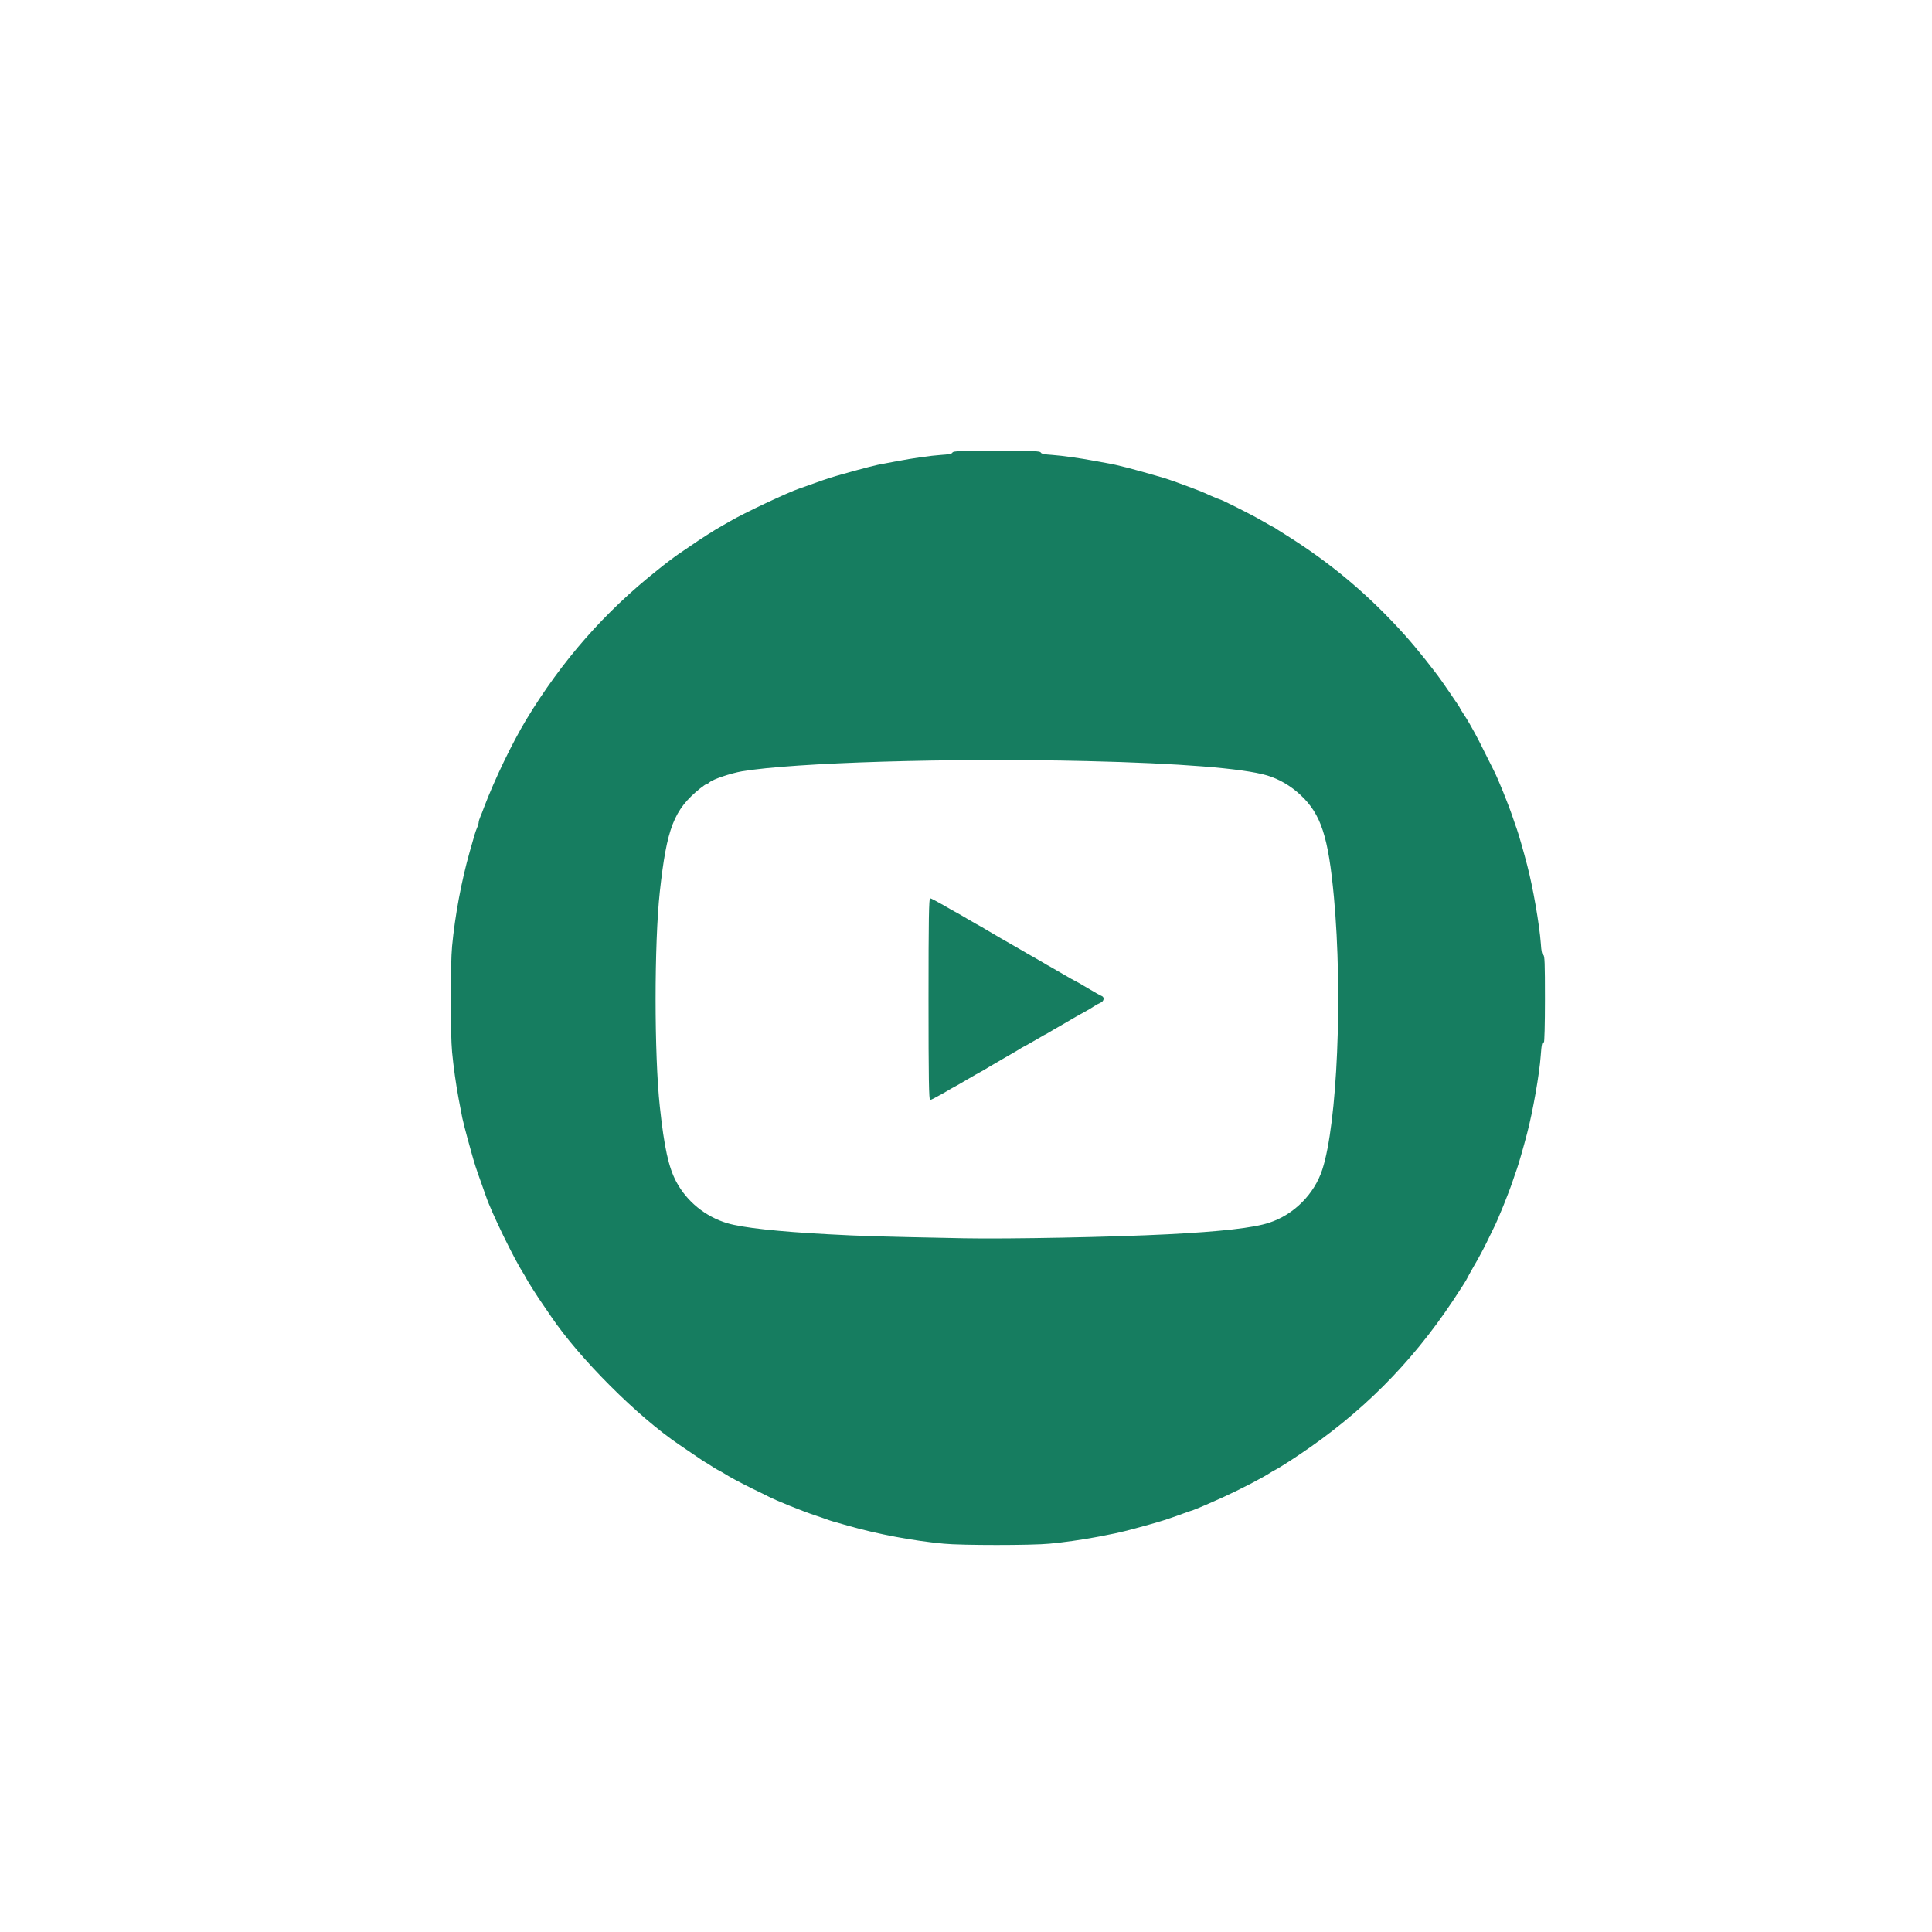 <?xml version="1.0" encoding="UTF-8"?> <svg xmlns="http://www.w3.org/2000/svg" width="30" height="30" viewBox="0 0 30 30" fill="none"> <path d="M14.79 7.027C14.783 7.046 14.73 7.057 14.613 7.064C14.443 7.076 14.182 7.114 13.928 7.161C13.85 7.176 13.765 7.191 13.739 7.197C13.612 7.217 13.431 7.265 13.088 7.361C12.933 7.404 12.825 7.438 12.653 7.501C12.549 7.538 12.444 7.576 12.417 7.584C12.232 7.646 11.543 7.972 11.341 8.091C11.305 8.112 11.241 8.148 11.201 8.171C11.12 8.214 10.841 8.393 10.737 8.467C10.701 8.492 10.616 8.55 10.548 8.595C10.48 8.641 10.327 8.756 10.209 8.852C9.385 9.507 8.728 10.257 8.173 11.172C7.951 11.541 7.682 12.098 7.514 12.541C7.499 12.583 7.475 12.645 7.46 12.679C7.445 12.713 7.433 12.753 7.433 12.768C7.433 12.783 7.422 12.822 7.407 12.856C7.382 12.915 7.369 12.958 7.295 13.221C7.167 13.672 7.065 14.214 7.02 14.693C6.993 14.963 6.993 16.066 7.02 16.336C7.041 16.561 7.08 16.838 7.122 17.063C7.137 17.14 7.152 17.225 7.158 17.251C7.178 17.378 7.226 17.559 7.322 17.903C7.365 18.058 7.399 18.165 7.462 18.337C7.499 18.441 7.537 18.547 7.545 18.573C7.63 18.826 7.988 19.56 8.132 19.781C8.143 19.796 8.156 19.823 8.164 19.838C8.179 19.872 8.362 20.161 8.428 20.253C8.453 20.289 8.511 20.374 8.557 20.442C8.995 21.091 9.897 21.994 10.548 22.434C10.616 22.479 10.733 22.56 10.809 22.611C10.886 22.664 10.95 22.707 10.954 22.707C10.958 22.707 10.994 22.73 11.034 22.756C11.073 22.783 11.122 22.813 11.143 22.823C11.164 22.832 11.207 22.857 11.237 22.875C11.326 22.932 11.466 23.008 11.69 23.119C11.806 23.174 11.911 23.227 11.928 23.236C12.047 23.298 12.449 23.461 12.653 23.529C12.727 23.553 12.806 23.581 12.833 23.591C12.876 23.608 12.944 23.629 13.182 23.695C13.633 23.823 14.175 23.925 14.654 23.97C14.924 23.997 16.027 23.997 16.297 23.97C16.506 23.951 16.795 23.91 16.986 23.874C17.043 23.865 17.128 23.848 17.175 23.838C17.377 23.8 17.507 23.768 17.864 23.668C18.019 23.625 18.126 23.591 18.298 23.529C18.402 23.491 18.508 23.453 18.534 23.446C18.585 23.429 18.847 23.315 18.987 23.251C19.253 23.13 19.616 22.942 19.742 22.858C19.757 22.847 19.784 22.834 19.799 22.826C19.827 22.815 20.027 22.689 20.167 22.594C21.137 21.947 21.908 21.176 22.555 20.206C22.661 20.047 22.782 19.859 22.782 19.849C22.782 19.845 22.831 19.757 22.889 19.655C22.95 19.553 23.04 19.385 23.09 19.281C23.14 19.177 23.188 19.079 23.197 19.062C23.259 18.941 23.422 18.541 23.49 18.337C23.514 18.263 23.543 18.184 23.552 18.158C23.575 18.097 23.658 17.81 23.712 17.601C23.801 17.265 23.905 16.672 23.924 16.396C23.937 16.215 23.947 16.17 23.973 16.187C23.982 16.192 23.99 15.913 23.99 15.518C23.99 14.952 23.986 14.837 23.964 14.829C23.945 14.822 23.933 14.769 23.926 14.652C23.905 14.363 23.803 13.77 23.712 13.428C23.658 13.219 23.575 12.932 23.552 12.871C23.543 12.845 23.514 12.766 23.49 12.692C23.422 12.488 23.261 12.092 23.197 11.967C23.189 11.95 23.127 11.826 23.059 11.692C22.993 11.556 22.92 11.416 22.899 11.38C22.878 11.344 22.842 11.28 22.82 11.239C22.797 11.197 22.753 11.127 22.723 11.082C22.693 11.037 22.669 10.997 22.669 10.993C22.669 10.987 22.629 10.927 22.58 10.857C22.533 10.785 22.451 10.668 22.402 10.597C22.274 10.412 21.994 10.062 21.813 9.86C21.251 9.235 20.664 8.741 19.959 8.301C19.886 8.256 19.81 8.207 19.79 8.193C19.769 8.182 19.738 8.165 19.723 8.158C19.708 8.15 19.637 8.11 19.563 8.067C19.433 7.991 18.963 7.755 18.942 7.755C18.936 7.755 18.878 7.731 18.813 7.703C18.747 7.672 18.66 7.635 18.619 7.619C18.345 7.514 18.151 7.444 18.053 7.416C17.586 7.28 17.362 7.221 17.175 7.189C17.128 7.181 17.043 7.166 16.986 7.155C16.771 7.114 16.499 7.076 16.338 7.064C16.221 7.057 16.169 7.046 16.161 7.027C16.153 7.004 16.038 7 15.476 7C14.913 7 14.798 7.004 14.79 7.027ZM16.873 11.818C18.317 11.852 19.302 11.93 19.676 12.041C19.865 12.098 20.044 12.203 20.197 12.347C20.514 12.645 20.626 12.991 20.713 13.929C20.852 15.43 20.765 17.45 20.533 18.16C20.409 18.543 20.09 18.862 19.708 18.986C19.468 19.066 18.959 19.124 18.128 19.166C17.301 19.209 15.668 19.241 14.972 19.228C13.58 19.2 13.386 19.194 12.87 19.166C12.076 19.124 11.532 19.064 11.294 18.994C10.952 18.892 10.662 18.654 10.499 18.346C10.382 18.124 10.314 17.82 10.246 17.185C10.158 16.381 10.158 14.648 10.246 13.844C10.354 12.858 10.463 12.573 10.871 12.243C10.918 12.205 10.966 12.173 10.973 12.173C10.982 12.173 11.003 12.162 11.018 12.147C11.073 12.099 11.349 12.007 11.521 11.977C12.332 11.841 14.751 11.767 16.873 11.818Z" fill="#167D60"></path> <path d="M14.418 15.515C14.418 16.755 14.424 17.081 14.443 17.081C14.454 17.081 14.544 17.034 14.643 16.978C14.739 16.921 14.822 16.874 14.824 16.874C14.828 16.874 14.913 16.825 15.016 16.764C15.118 16.704 15.215 16.649 15.23 16.642C15.245 16.634 15.271 16.621 15.286 16.61C15.302 16.6 15.426 16.526 15.56 16.449C15.696 16.372 15.819 16.298 15.834 16.289C15.849 16.277 15.875 16.264 15.89 16.256C15.906 16.249 15.979 16.207 16.051 16.166C16.125 16.122 16.196 16.081 16.212 16.073C16.227 16.066 16.257 16.051 16.277 16.038C16.298 16.024 16.396 15.968 16.495 15.911C16.593 15.854 16.689 15.798 16.706 15.788C16.723 15.777 16.784 15.745 16.838 15.715C16.893 15.684 16.961 15.645 16.987 15.626C17.016 15.607 17.059 15.583 17.087 15.571C17.144 15.55 17.155 15.482 17.104 15.464C17.085 15.458 16.987 15.401 16.885 15.341C16.784 15.28 16.698 15.231 16.693 15.231C16.689 15.231 16.602 15.182 16.5 15.122C16.398 15.062 16.302 15.007 16.287 14.999C16.272 14.992 16.242 14.975 16.221 14.961C16.2 14.948 16.123 14.905 16.051 14.863C15.977 14.822 15.902 14.778 15.881 14.765C15.86 14.752 15.83 14.735 15.815 14.727C15.781 14.71 15.324 14.444 15.286 14.42C15.271 14.408 15.245 14.395 15.23 14.387C15.215 14.38 15.118 14.325 15.016 14.265C14.913 14.204 14.828 14.155 14.824 14.155C14.822 14.155 14.739 14.108 14.643 14.052C14.544 13.995 14.454 13.948 14.443 13.948C14.424 13.948 14.418 14.274 14.418 15.515Z" fill="#167D60"></path> </svg> 
